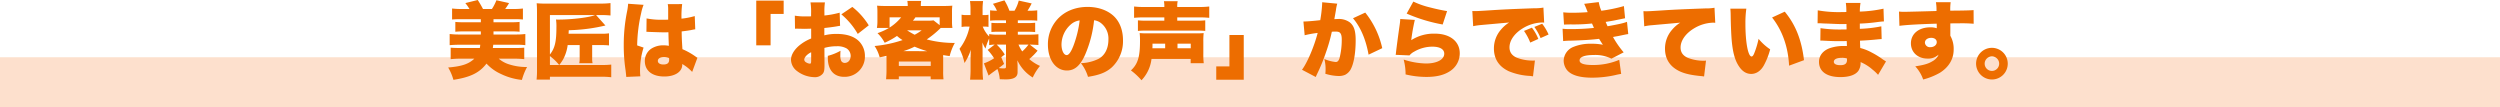 <svg xmlns="http://www.w3.org/2000/svg" width="1200" height="51.48" viewBox="0 0 1200 51.48">
  <g id="voice_title_01_pc" transform="translate(104 2.48)">
    <rect id="border" width="1200" height="24" transform="translate(-104 25)" fill="#fde0cd"/>
    <path id="パス_5713" data-name="パス 5713" d="M16.52-13a15.151,15.151,0,0,1-.2,1.56H6.84c-1.92,0-3.12-.04-4.52-.16v5.52a46.269,46.269,0,0,1,5.04-.24h6.32C11-3.76,7.72-2.64,1.12-2.08A24.3,24.3,0,0,1,3.64,3.84C11.76,2.6,16.16.44,19.52-3.96a21.307,21.307,0,0,0,6.96,5A29.937,29.937,0,0,0,36.52,3.88,28.281,28.281,0,0,1,39-2.32a26.738,26.738,0,0,1-8.4-1.2,13.806,13.806,0,0,1-5.2-2.8h7.16a47.581,47.581,0,0,1,5.08.24V-11.6a45.61,45.61,0,0,1-4.56.16H22.56c.08-.6.12-.84.2-1.56H33.6a33.592,33.592,0,0,1,4.56.2v-5.36a34.31,34.31,0,0,1-4.56.24H22.88V-19.4h8.8a33.527,33.527,0,0,1,3.72.16v-4.72a32.169,32.169,0,0,1-3.72.16h-8.8v-1.48h9.56c2.08,0,3.24.04,4.56.16V-30.4a34.31,34.31,0,0,1-4.56.24H28.48A31.783,31.783,0,0,0,30.36-33l-6.08-1.36a22.539,22.539,0,0,1-2.16,4.2H17.84a48.914,48.914,0,0,0-2.52-4.32L9.36-33a25.551,25.551,0,0,1,2,2.84H7.56A36.92,36.92,0,0,1,3-30.4v5.28c1.44-.12,2.48-.16,4.56-.16H16.8v1.48H8.28a31.73,31.73,0,0,1-3.72-.16v4.72a33.993,33.993,0,0,1,3.72-.16H16.8v1.48H6.4a36.92,36.92,0,0,1-4.56-.24v5.36c1.44-.12,2.88-.2,4.56-.2Zm47.72.16v6.28a10.129,10.129,0,0,1-.2,2.4h6.4a9.188,9.188,0,0,1-.2-2.36v-6.32h4.24a35.394,35.394,0,0,1,3.84.16v-5.8a25.9,25.9,0,0,1-4,.2H58.92L59-19.96l2.72-.12A82.919,82.919,0,0,0,76.6-22.24l-4.48-5h2.04a38.716,38.716,0,0,1,4.88.2V-33a38.645,38.645,0,0,1-5.08.24H48.04a41.036,41.036,0,0,1-4.44-.16c.12,1.24.16,2.48.16,4.32V-1.2a40.224,40.224,0,0,1-.2,4.92h6.4V2.36H74.52a36.415,36.415,0,0,1,4.88.24V-3.48a43.182,43.182,0,0,1-4.92.2H54.44A21.779,21.779,0,0,0,56.4-6.16a19.8,19.8,0,0,0,2.08-6.68ZM49.96-3.28V-7.52A22.046,22.046,0,0,1,54.4-3.28Zm0-23.96H71.6c-2.56,1.12-11.04,2.16-17.56,2.16a11.241,11.241,0,0,1-1.16-.04,22.283,22.283,0,0,1,.2,3.72c0,7-.76,10.08-3.12,13.08ZM96.28-19.2h.48c.12,0,.44,0,.92.04,3.36.12,5.68.2,6.88.2.8,0,1.36,0,2.28-.04.04,1.4.04,1.96.08,3.32.08,1.88.08,2.08.12,3.2a11.722,11.722,0,0,0-2.32-.24,10.591,10.591,0,0,0-6.16,1.64A7.05,7.05,0,0,0,95.52-5.2c0,4.64,3.48,7.44,9.36,7.44,5.12,0,8.6-2.28,8.6-5.68v-.32a20.283,20.283,0,0,1,4.76,3.8l2.52-6.8a5.138,5.138,0,0,1-.76-.48,32.125,32.125,0,0,0-6.44-3.64c-.28-4.6-.32-5.4-.36-8.52,2-.24,3.8-.48,5.04-.76a10.846,10.846,0,0,1,1.48-.24l-.24-6.36a37.281,37.281,0,0,1-6.36,1.24,46.731,46.731,0,0,1,.32-7l-6.92.04a11,11,0,0,1,.2,2.24v5.2c-1.36.04-2.04.04-2.88.04a35.705,35.705,0,0,1-7.48-.64ZM107.2-5.84c0,1.6-.88,2.32-2.8,2.32-1.6,0-2.64-.68-2.64-1.72,0-1.12,1.12-1.84,2.96-1.84a6.426,6.426,0,0,1,2.44.48ZM87.48-32.68v.2A25.052,25.052,0,0,1,87-29a79.75,79.75,0,0,0-1.6,16.16A78.294,78.294,0,0,0,86.28-.72c.28,2.44.28,2.44.32,3.16l6.76-.28c-.08-.88-.12-1.4-.12-1.6a36.438,36.438,0,0,1,1.68-12.2l-3.08-1.04A72.907,72.907,0,0,1,93.76-28.2a22.7,22.7,0,0,1,1.16-3.96Zm68.4,19.96V-27.8h6.28v-6.4H149v21.48ZM189.04-28.4a43.512,43.512,0,0,1-7.32,1.36v-1.28a31.483,31.483,0,0,1,.24-5h-6.92a29.342,29.342,0,0,1,.28,5.4v1.28c-.24,0-.24,0-.8.04H173a30.229,30.229,0,0,1-5.48-.36l.08,6.28a7.882,7.882,0,0,1,.84-.04l3.88.08,3.04-.08V-16a21.127,21.127,0,0,0-5.96,3.56c-2.4,2.12-3.72,4.48-3.72,6.64a6.941,6.941,0,0,0,2.6,5.2,14.233,14.233,0,0,0,8.64,3.16A4.809,4.809,0,0,0,181,.8c.6-.84.76-1.72.76-4.16V-4.4l-.04-7.08a21.339,21.339,0,0,1,5.88-.8,8.94,8.94,0,0,1,4.76,1.04,4.3,4.3,0,0,1,1.96,3.52c0,2.04-1.16,3.44-2.88,3.44a1.87,1.87,0,0,1-1.76-1.2A6.6,6.6,0,0,1,189.36-8c0-.84.04-1.28.08-2.12a23.78,23.78,0,0,1-6.08,2.44v1c0,5.76,2.88,9.08,7.84,9.08a9.7,9.7,0,0,0,9.96-9.88,10.016,10.016,0,0,0-2.72-7.08c-2.32-2.4-6-3.64-10.92-3.64a23.422,23.422,0,0,0-5.84.68v-3.52c1.96-.2,4.48-.52,6.04-.8.8-.16.92-.16,1.52-.24ZM175.36-5.52c0,1.32-.12,1.6-.64,1.6a3.93,3.93,0,0,1-1.8-.64,1.569,1.569,0,0,1-.88-1.28c0-1.12,1.44-2.68,3.32-3.56ZM203-22.32a33.826,33.826,0,0,0-7.88-8.84l-5.28,3.56a34.866,34.866,0,0,1,7.88,9.4ZM211.52-.4c0,1.2-.08,2.48-.2,3.96h6.12V2.2h15.28V3.6h6.16a31.217,31.217,0,0,1-.16-3.92V-8.04c.92.16,1.6.28,3.12.48a25.068,25.068,0,0,1,2.48-6.32,50.358,50.358,0,0,1-13.48-1.68,46.8,46.8,0,0,0,6.72-5.52h5.6a19.3,19.3,0,0,1-.2-3.2V-28.6a22.165,22.165,0,0,1,.16-3.16c-1.44.12-2.6.16-4.92.16H228a12.941,12.941,0,0,1,.16-2.44h-6.64a13.615,13.615,0,0,1,.2,2.44h-9.88c-2.24,0-3.44-.04-4.84-.16a24.423,24.423,0,0,1,.16,3.16v4.28a19.823,19.823,0,0,1-.24,3.24h5.8a29.414,29.414,0,0,1-5.52,2.52,17.87,17.87,0,0,1,3.44,4.6,34.75,34.75,0,0,0,5.92-3.28,16.106,16.106,0,0,0,2.68,2A58.71,58.71,0,0,1,205.8-12.4a18.022,18.022,0,0,1,2.44,5.44c1.6-.32,2.04-.4,3.24-.72.04.88.04,1.04.04,1.4ZM228.4-19.92a23.807,23.807,0,0,1-3.36,2.12,37.154,37.154,0,0,1-3.64-2.12Zm-8.84,10A34.959,34.959,0,0,0,225-12.08a58.278,58.278,0,0,0,6,2.16Zm4.64-14.64a13.9,13.9,0,0,0,1.2-1.6h11.64v3.76l-2.96-2.32a15.972,15.972,0,0,1-2.84.16Zm-5.64-1.6A23.588,23.588,0,0,1,213-21.24v-4.92Zm-1.12,21.2h15.32v2.12H217.44Zm57,1.88c0-.2-.04-.8-.08-1.8v-.64a18.971,18.971,0,0,0,7.36,8.24,24.612,24.612,0,0,1,3.48-5.56,20.625,20.625,0,0,1-5.16-3.28,29.4,29.4,0,0,0,4-4.04l-3.76-2.92c1.36.04,2.48.08,4.16.2v-5.16c-1.36.12-2.88.2-4.64.2h-5.24v-1.4h3.88a36.955,36.955,0,0,1,4.44.16v-4.48a38.812,38.812,0,0,1-4.4.16h-3.92v-1.32h5.12a41.312,41.312,0,0,1,4.2.16v-4.96a34.44,34.44,0,0,1-4.32.2h-.36a32,32,0,0,0,2-3.52L275-34.2a17.954,17.954,0,0,1-2.04,4.88h-2.44a27.3,27.3,0,0,0-2.4-5l-5.52,1.68a14.6,14.6,0,0,1,1.92,3.32c-1.4-.04-2.16-.08-3.28-.2v4.96a37.589,37.589,0,0,1,4.16-.16h3.48v1.32h-3a36.676,36.676,0,0,1-4-.12v4.4a34.051,34.051,0,0,1,4.04-.12h2.96v1.4h-3.44a24.434,24.434,0,0,1-4.64-.28v1.16a14.022,14.022,0,0,1-3.08-4.76h.72a10.825,10.825,0,0,1,2.04.16V-27.4a10.13,10.13,0,0,1-2,.16h-.84V-29.8a29.49,29.49,0,0,1,.24-4.16H251.6a28.569,28.569,0,0,1,.24,4.2v2.52h-1.72a10.585,10.585,0,0,1-2.56-.2v5.92a10.994,10.994,0,0,1,2.56-.2h1.28a25.829,25.829,0,0,1-4.84,10.68,28.264,28.264,0,0,1,2.4,6.8,24.4,24.4,0,0,0,3.04-6.4c-.04.88-.08,1.2-.08,2.12,0,.4-.04.72-.04.88V-1.4a48.109,48.109,0,0,1-.24,5.16h6.24a46.561,46.561,0,0,1-.24-5.16V-9.92c0-1.12-.04-2.08-.08-4.2a14.5,14.5,0,0,0,1.48,2.96A27.735,27.735,0,0,1,260.8-16v3.2a16.711,16.711,0,0,1,2.64-.28l-3.36,2.56a28.143,28.143,0,0,1,3.08,4,20.83,20.83,0,0,1-4.88,2.44l2.24,5.88c.88-.72,1-.84,4.24-3.16a16.6,16.6,0,0,1,1.12,4.92c1.72.04,2.64.08,2.8.08,3.96,0,5.76-1.08,5.76-3.44ZM266.6-7l1.68-1.32a24.1,24.1,0,0,0-3.88-4.76h4.48V-2.6c0,.8-.2.96-1.12.96a21.459,21.459,0,0,1-2.36-.16c.84-.64,1.32-.96,2.56-2Zm13.08-6.08a21.837,21.837,0,0,1-3,3.28,16.669,16.669,0,0,1-1.8-3.28Zm31.48-11.68a6.7,6.7,0,0,1,3.36,1.4,9.413,9.413,0,0,1,3.52,7.88c0,4.28-1.72,7.64-4.8,9.28a20.8,20.8,0,0,1-8.4,2.04,19.653,19.653,0,0,1,3.4,6.56c5.6-.88,8.76-2.16,11.48-4.6a17.212,17.212,0,0,0,5.32-12.92c0-4.52-1.36-8.4-3.92-11.12-2.96-3.12-7.68-4.92-13.04-4.92-5.88,0-10.96,2.04-14.48,5.88a17.782,17.782,0,0,0-4.6,12.2c0,7.32,3.76,12.44,9.12,12.44,3.64,0,6.32-2.24,8.64-7.36A56.035,56.035,0,0,0,311.16-24.76Zm-6.92.08a51.86,51.86,0,0,1-3,12.2C300.04-9.44,299-8.04,298-8.04c-1.4,0-2.48-2.24-2.48-5.08a12.942,12.942,0,0,1,4.36-9.52A8,8,0,0,1,304.24-24.68Zm31.28-6.44a40.5,40.5,0,0,1-5.16-.24v5.44a40.482,40.482,0,0,1,5-.2h9.52v1.56h-8.52a34.48,34.48,0,0,1-4.16-.16v5.08c1.48-.12,2.4-.16,4.2-.16h23.8c1.76,0,3,.04,4.32.16v-5.08a34.055,34.055,0,0,1-4.16.16h-9.28v-1.56h10.4a40.152,40.152,0,0,1,4.96.2v-5.44a40.642,40.642,0,0,1-5.12.24H351.08a12.053,12.053,0,0,1,.2-2.8h-6.6a12.924,12.924,0,0,1,.2,2.8Zm22,24.92v2.04h6.28a35.071,35.071,0,0,1-.2-4.56v-5.8a34.66,34.66,0,0,1,.16-4.08,38.676,38.676,0,0,1-4.56.12H337.52a40.233,40.233,0,0,1-4.48-.12,33.554,33.554,0,0,1,.16,4c0,7.44-1.08,10.92-4.36,13.92a31.472,31.472,0,0,1,5.08,4.72,17.779,17.779,0,0,0,4.8-10.24Zm-18.36-5.12c.04-.76.04-.96.04-2.2h6.08v2.2Zm12.04,0v-2.2h6.36v2.2Zm24.92-6.36V-2.6H369.8V3.8H383V-17.68Zm36.12.12a49.771,49.771,0,0,1,6.24-1.12c-1.6,6.32-4.96,14.28-7.52,17.68l6.6,3.48c.24-.56.32-.76.64-1.44a86.367,86.367,0,0,0,4.24-10.32,79.315,79.315,0,0,0,2.84-9.96,14.524,14.524,0,0,1,1.6-.08c1.4,0,1.96.16,2.4.68.52.56.76,1.52.76,3.24a35.342,35.342,0,0,1-1.08,8.88c-.44,1.28-.96,1.8-1.8,1.8a18.439,18.439,0,0,1-5.48-1.44,18.477,18.477,0,0,1,.6,4.76,17.847,17.847,0,0,1-.12,2.32A22.853,22.853,0,0,0,428.52,2a7.64,7.64,0,0,0,3.12-.56,6.426,6.426,0,0,0,2.56-2.4c1.6-2.76,2.52-7.96,2.52-14.2,0-4.52-.8-6.96-2.84-8.6a8.812,8.812,0,0,0-5.68-1.6c-.56,0-1.04.04-1.72.08.16-.92.44-2.44.76-4.28a19.723,19.723,0,0,1,.64-3.16l-7.24-.68v.68a63.765,63.765,0,0,1-.92,7.92c-2.6.32-6.44.64-7.72.64h-.36Zm23.2-8.16c3.68,4.36,6.16,10.16,7.48,17.48l6.56-3.12a41.614,41.614,0,0,0-8.16-17.08Zm25.76-2.24a77.57,77.57,0,0,0,17.28,5.24l2.12-6.44c-1.88-.28-5.32-1-8.04-1.72a40.326,40.326,0,0,1-8.16-2.84Zm-3.08,2.6a23.274,23.274,0,0,1-.24,2.56c-.8,5.52-1.64,11.92-1.84,13.84a4.8,4.8,0,0,1-.12.8l6.64.28a6.96,6.96,0,0,1,2.24-1.8,17.306,17.306,0,0,1,8.76-2.4c3.6,0,5.68,1.24,5.68,3.36,0,2.84-3.52,4.72-8.8,4.72a37.124,37.124,0,0,1-10.68-1.88,27.747,27.747,0,0,1,.92,7.12,42.739,42.739,0,0,0,10.04,1.2c4.92,0,8.56-.92,11.44-2.88a10.114,10.114,0,0,0,4.52-8.48c0-5.68-4.72-9.4-11.84-9.4A19.956,19.956,0,0,0,463.4-15.2a87.85,87.85,0,0,1,1.72-9.72ZM524.4-15.8a22.67,22.67,0,0,0-3.08-5.4l-3.8,1.56a26.8,26.8,0,0,1,3,5.6Zm4.92-2.12a24.473,24.473,0,0,0-3.08-5.16l-3.76,1.52a26.2,26.2,0,0,1,3,5.36Zm-36.2-4a30.911,30.911,0,0,1,3.44-.52l13.84-1.24a16.368,16.368,0,0,0-3.92,3.4,13.693,13.693,0,0,0-3.4,9.04c0,5.08,2.44,8.76,7.16,10.96a30.213,30.213,0,0,0,10.12,2.24c.72.08.92.12,1.48.2l.92-7.6c-.56.04-.8.04-1.2.04a20.961,20.961,0,0,1-7.64-1.44c-2.28-1.08-3.36-2.64-3.36-4.92,0-3.28,2.36-6.68,6.36-9.12a18.748,18.748,0,0,1,9.16-2.8,6.083,6.083,0,0,1,1.12.08l-.36-7.24a22.95,22.95,0,0,1-4.4.32c-12.2.44-15.12.6-21.36,1-4.36.28-5.8.36-6.84.36-.32,0-.84,0-1.52-.04Zm43.6-.76c.92-.04,1.2-.04,3-.08a84.6,84.6,0,0,0,10.44-.44c.48,1.08.8,1.8.92,2.12a102.033,102.033,0,0,1-10.92.56,34.137,34.137,0,0,1-4.12-.16l.28,5.92a29.924,29.924,0,0,1,3.48-.2c5.76-.16,10.36-.44,13.76-.88.8,1.28,1.4,2.24,1.84,2.84a26.519,26.519,0,0,0-5.52-.48A21.471,21.471,0,0,0,541.32-12a7.334,7.334,0,0,0-4.76,6.6A7.464,7.464,0,0,0,538.04-1c1.96,2.52,6.04,3.8,12.12,3.8a51.385,51.385,0,0,0,11.2-1.24,26.2,26.2,0,0,1,2.8-.56l-.92-6.76a32.02,32.02,0,0,1-12.72,2.48c-4.24,0-6.32-.72-6.32-2.2,0-1.68,2.44-2.6,6.88-2.6a17.193,17.193,0,0,1,8.4,1.76l5.88-3.04a45.385,45.385,0,0,1-5.12-7.36c.52-.12,2.36-.44,2.4-.44,4-.84,4-.84,4.92-.96l-.6-5.88c-1.84.68-3.76,1.12-9.32,2.12-.16-.28-.6-1.32-.92-2.08,4-.64,4.04-.68,6.36-1.16,2.2-.44,2.2-.44,2.96-.6l-.56-5.84a74.652,74.652,0,0,1-10.84,2.24,18.049,18.049,0,0,1-1.24-4.16l-7,.84c.36.72.84,1.8,1.68,4-1.8.16-4.88.28-7.16.28a38.606,38.606,0,0,1-4.56-.2Zm38.52.84a23.738,23.738,0,0,1,3.44-.52l13.84-1.24a16.368,16.368,0,0,0-3.92,3.4,13.693,13.693,0,0,0-3.4,9.04c0,5.08,2.44,8.76,7.16,10.96,2.56,1.16,5.56,1.8,10.12,2.24a12.115,12.115,0,0,1,1.48.2l.92-7.64a6.908,6.908,0,0,1-1.2.08,20.961,20.961,0,0,1-7.64-1.44c-2.28-1.08-3.36-2.64-3.36-4.92,0-3.28,2.36-6.68,6.36-9.12a18.748,18.748,0,0,1,9.16-2.8,6.082,6.082,0,0,1,1.12.08l-.36-7.24a22.951,22.951,0,0,1-4.4.32c-12.2.44-15.12.6-21.36,1-4.36.28-5.8.36-6.84.36-.32,0-.84,0-1.52-.04Zm41.32-8.48a28.051,28.051,0,0,1,.16,2.84c.08,5.56.24,8.92.44,11.72.52,6.36,1.6,10.36,3.68,13.32C622.4-.16,624.32,1,626.56,1c2.44,0,4.6-1.44,6.08-4.08a33.766,33.766,0,0,0,3.04-7.72,25.305,25.305,0,0,1-5.56-5.04,40.635,40.635,0,0,1-2.08,6.92c-.4,1.04-.84,1.56-1.28,1.56-1.68,0-2.96-6.76-2.96-15.72a49.886,49.886,0,0,1,.44-7.24Zm20.04,4.24c4.96,6.28,7.72,14.16,8.16,23.12l7.16-2.64c-1.12-9.68-4.04-17-9.24-23.28Zm21.84,2.76h.68c.12,0,.52,0,1.08.04,1.48.08,1.48.08,3,.12,4.6.2,5.28.24,7.44.24.36,0,.76,0,1.68-.04V-22c.04.96.04.96.04,1.04v.6c-1.24.04-1.84.04-2.68.04a61.745,61.745,0,0,1-9.84-.64L659.76-15c1.2,0,1.4.04,3.16.12,2.28.12,4.12.16,6.44.16.6,0,2.24-.04,3.08-.04,0,.2.04,1,.08,2.36h-1.24a20.207,20.207,0,0,0-7.12,1.08c-3.2,1.2-5.04,3.6-5.04,6.52,0,4.64,3.72,7.32,10.28,7.32,4.36,0,7.4-1.12,8.72-3.16a6.949,6.949,0,0,0,.96-4.04,20.748,20.748,0,0,1,5.68,3.56,21.2,21.2,0,0,1,2.72,2.56L691.28-5c-.64-.4-.92-.56-1.52-.96a39.852,39.852,0,0,0-5.36-3.32,22.916,22.916,0,0,0-5.48-2.16c-.08-1.68-.08-1.68-.12-3.52,2.2-.08,6.04-.36,7.84-.56,1.72-.16,1.72-.16,2.56-.2l-.16-6.12a63.286,63.286,0,0,1-10.32,1.2v-2.52a78.5,78.5,0,0,0,8.04-.68c2.12-.28,2.36-.28,3.52-.36l-.2-6.12a61.568,61.568,0,0,1-11.36,1.4,24.871,24.871,0,0,1,.32-4.16H672a27.94,27.94,0,0,1,.24,4.36c-1.2.04-1.72.04-2.2.04a57.453,57.453,0,0,1-11.52-.84ZM672.52-6.44s.04.44.04.68c0,1.8-.96,2.56-3.2,2.56-2,0-3.12-.6-3.12-1.6,0-1.24,1.4-1.92,3.84-1.92A8.638,8.638,0,0,1,672.52-6.44Zm25.2-15.64c3.08-.44,9.6-.8,17.88-1.04a6.512,6.512,0,0,1,.04.96v1.24a9.034,9.034,0,0,0-3.12-.44c-5.52,0-9.28,3.12-9.28,7.68,0,4.28,3.28,7.32,7.92,7.32a7.3,7.3,0,0,0,5.36-1.88,6.627,6.627,0,0,1-2.96,3.16c-1.92,1.2-4.2,1.84-8.24,2.44a18.015,18.015,0,0,1,3.8,6.32A32.329,32.329,0,0,0,717.16.44c4.28-2.68,6.6-6.6,6.6-11.08a12.722,12.722,0,0,0-1.6-6.68v-5.92c1.6-.04,1.88-.04,4-.04a66.65,66.65,0,0,1,7.2.2l-.04-6.56c-1.6.16-4.56.24-11.2.28a27.079,27.079,0,0,1,.2-4.08h-7.08a22.518,22.518,0,0,1,.28,4.24c-3.72.12-14.48.4-15.56.4-1,0-1.44-.04-2.44-.12ZM713-16.32c1.6,0,2.64.84,2.64,2.08,0,1.36-1.32,2.4-3.04,2.4A2.368,2.368,0,0,1,709.96-14C709.96-15.36,711.24-16.32,713-16.32Zm29.12,4.8a7.6,7.6,0,0,0-7.6,7.6,7.648,7.648,0,0,0,7.6,7.6,7.6,7.6,0,0,0,7.6-7.6A7.6,7.6,0,0,0,742.12-11.52Zm0,4.12a3.483,3.483,0,0,1,3.48,3.48,3.483,3.483,0,0,1-3.48,3.48,3.482,3.482,0,0,1-3.48-3.48A3.482,3.482,0,0,1,742.12-7.4Z" transform="translate(110 32)" fill="#ed6d00"/>
  </g>
</svg>
